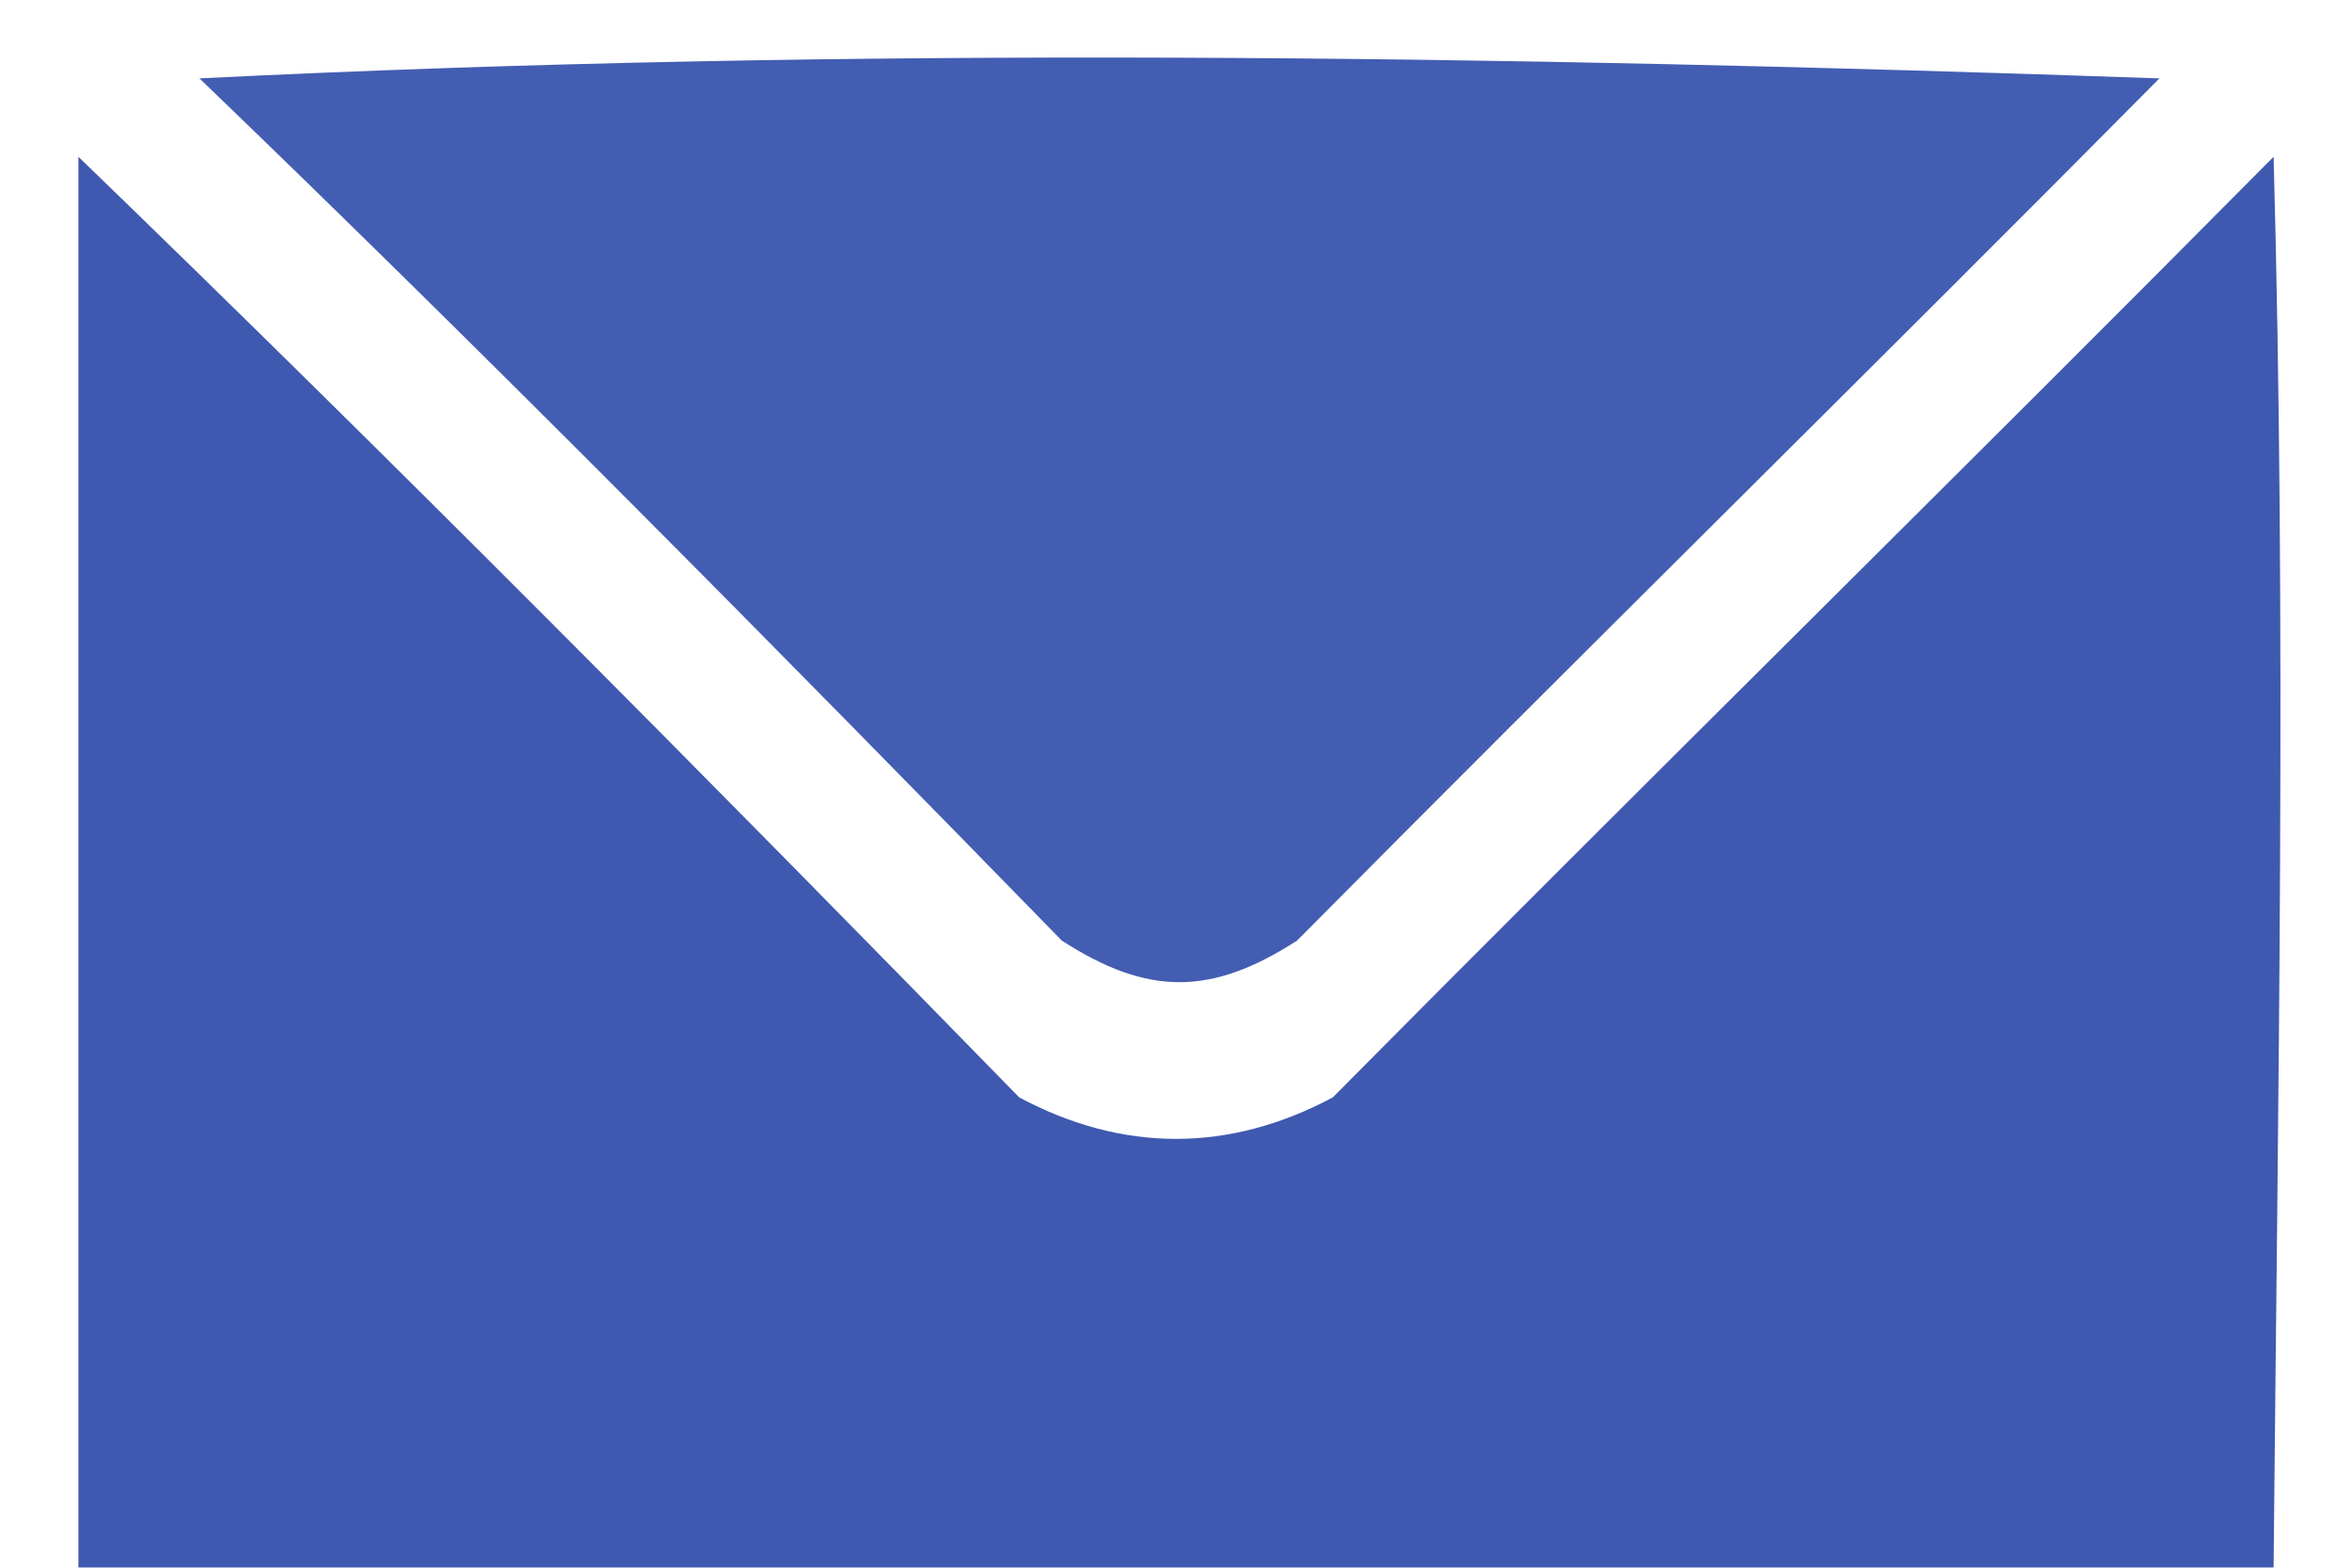 <svg width="30" height="20" viewBox="0 0 30 20" fill="none" xmlns="http://www.w3.org/2000/svg">
<g opacity="0.8">
<path opacity="0.951" fill-rule="evenodd" clip-rule="evenodd" d="M2.544 1C10.821 0.589 19.155 0.707 27.544 1C23.925 4.652 20.162 8.348 16.544 12C15.447 12.707 14.64 12.707 13.544 12C9.968 8.334 6.205 4.52 2.544 1Z" fill="#082A99"/>
<path opacity="0.971" fill-rule="evenodd" clip-rule="evenodd" d="M1 2C5.003 5.869 9.083 9.986 13 14C14.32 14.706 15.68 14.706 17 14C20.905 10.059 25.095 5.941 29 2C29.165 7.999 29.055 13.999 29 20C19.761 20 10.239 20 1 20C1 14 1 8 1 2Z" fill="#082A99"/>
</g>
</svg>
